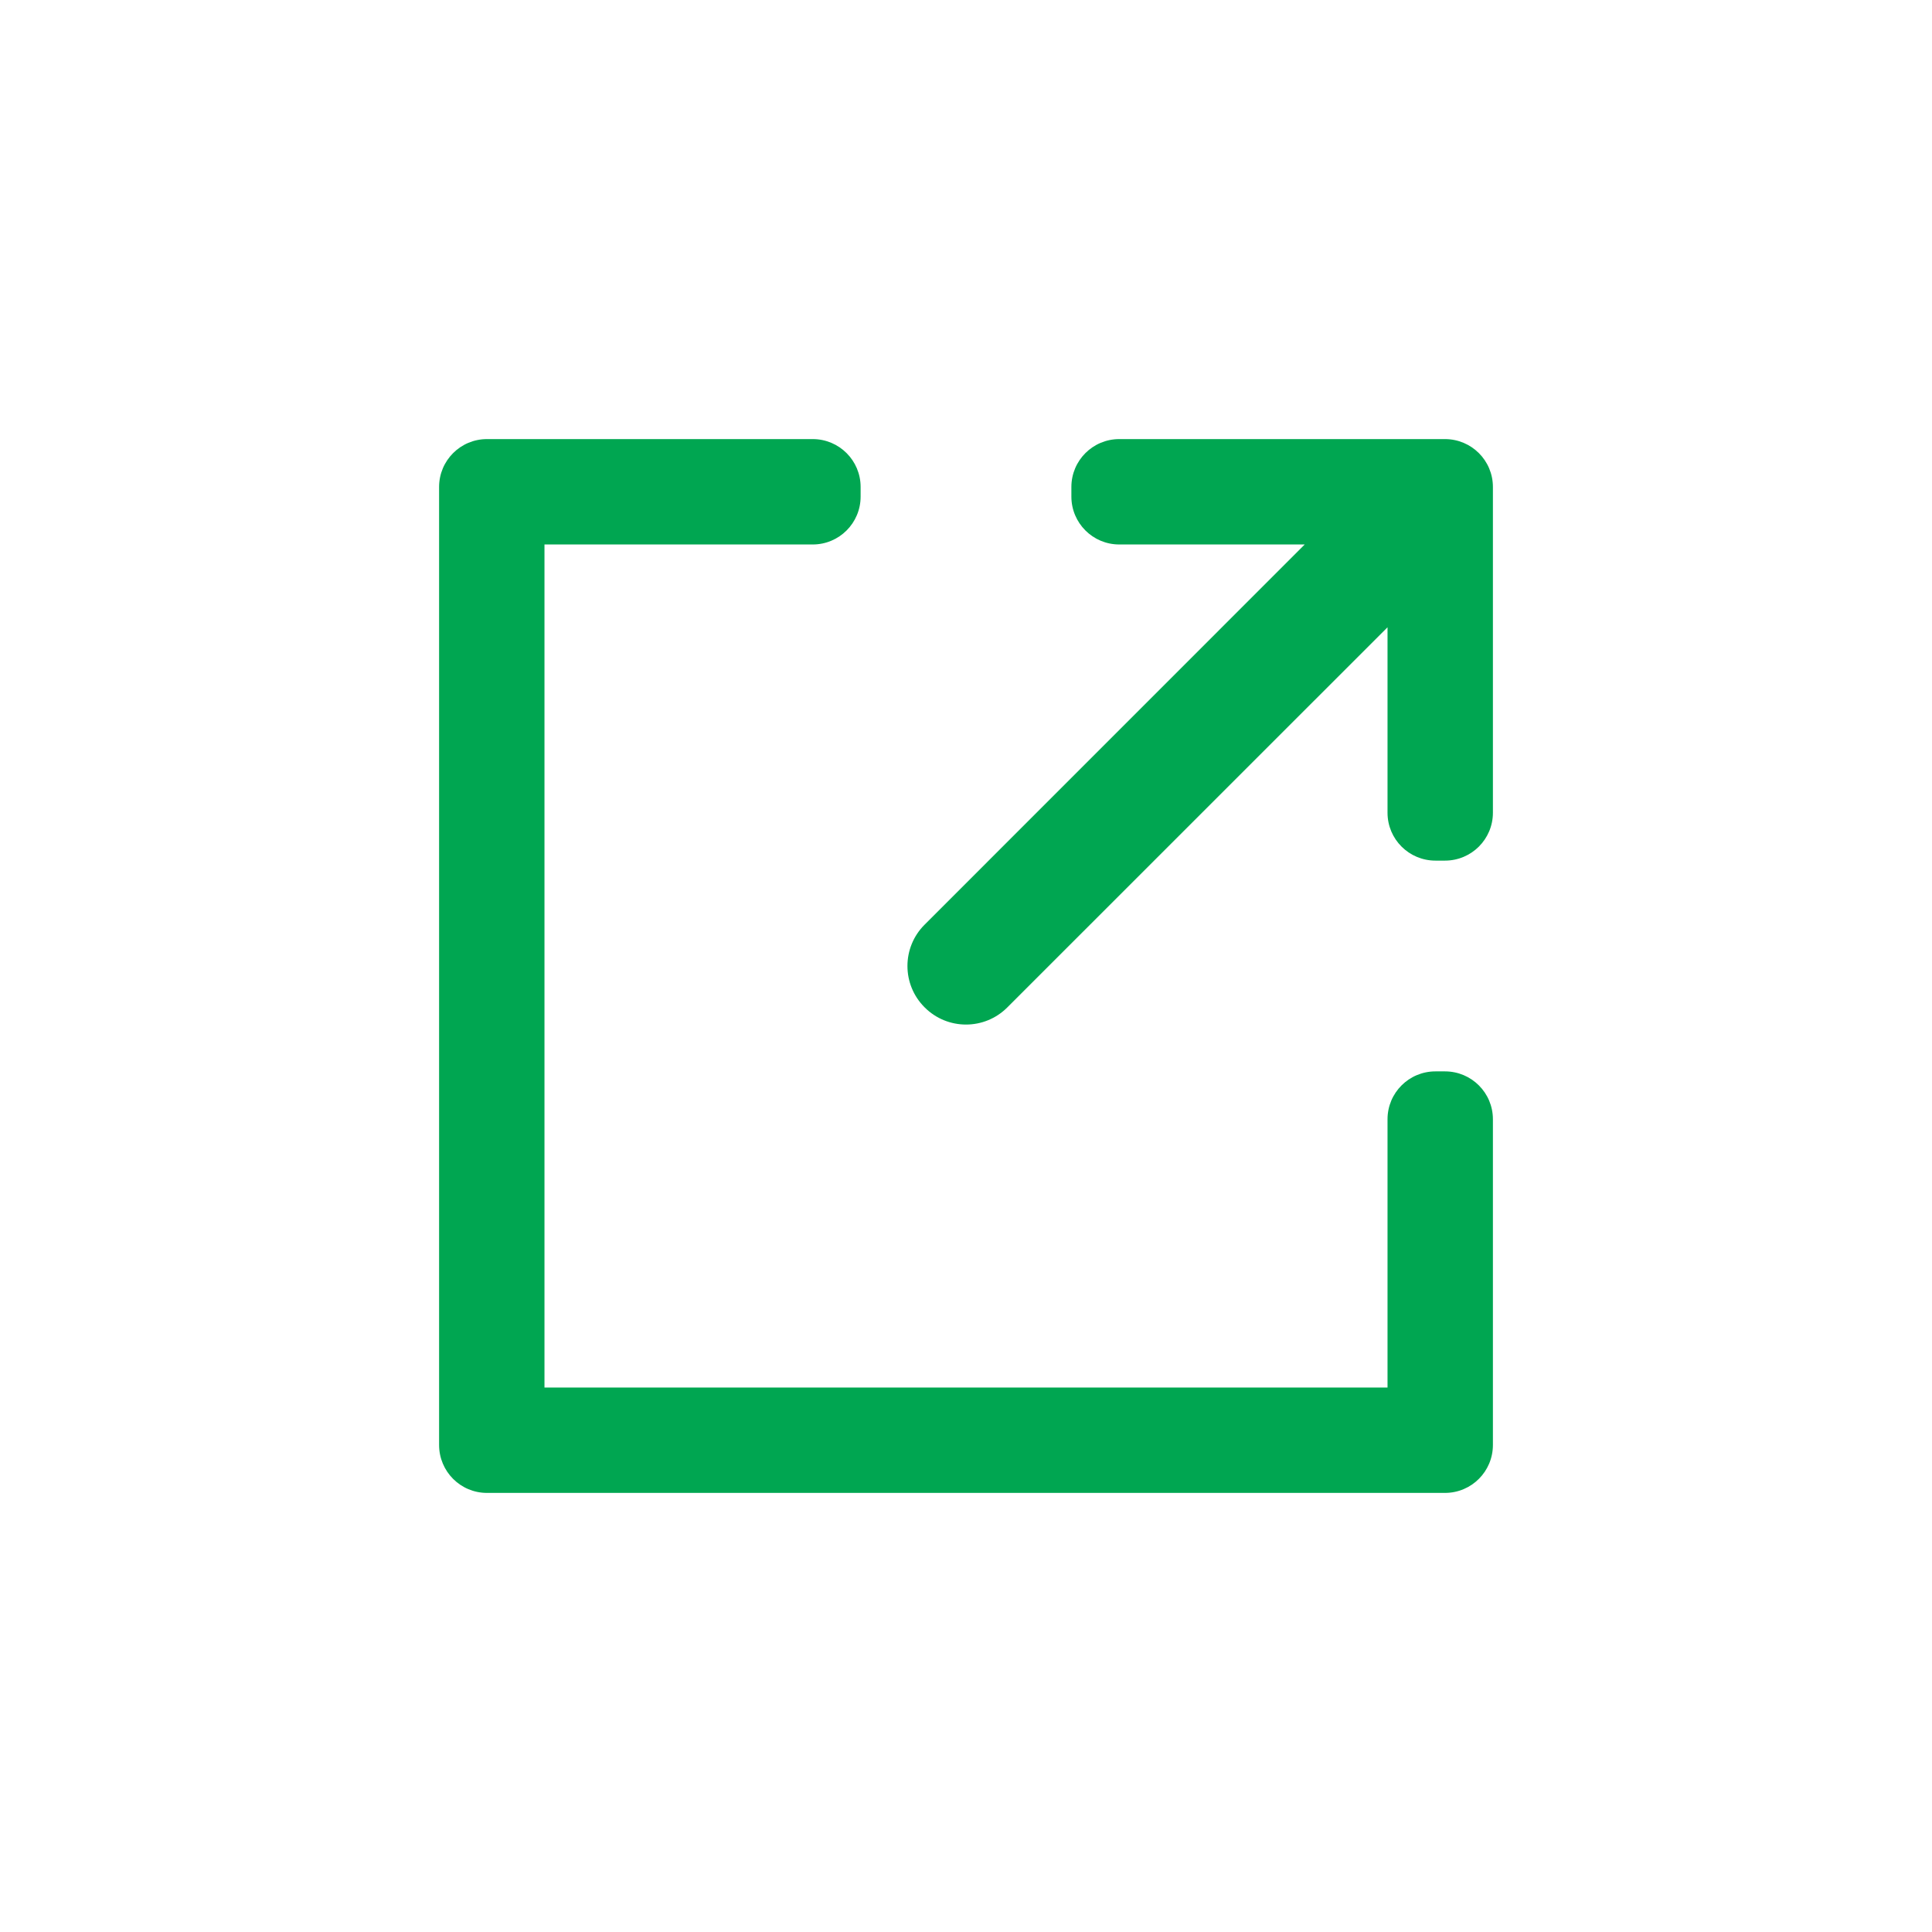 <svg width="22" height="22" viewBox="0 0 22 22" fill="none" xmlns="http://www.w3.org/2000/svg">
<path d="M5 5.545C5 5.244 5.244 5 5.545 5H9.255C9.556 5 9.8 5.244 9.8 5.545V5.655C9.8 5.956 9.556 6.2 9.255 6.2H6.2V15.8H15.8V12.745C15.8 12.444 16.044 12.2 16.346 12.2H16.454C16.756 12.2 17 12.444 17 12.745V16.454C17 16.756 16.756 17 16.454 17H5.545C5.244 17 5 16.756 5 16.454V5.545Z" fill="#00A651"/>
<path d="M12.2 5.545C12.2 5.244 12.444 5 12.745 5H16.454C16.756 5 17 5.244 17 5.545V9.255C17 9.556 16.756 9.8 16.454 9.8H16.346C16.044 9.8 15.8 9.556 15.8 9.255V7.143L11.471 11.471C11.211 11.732 10.789 11.732 10.529 11.471C10.268 11.211 10.268 10.789 10.529 10.529L14.857 6.2H12.745C12.444 6.2 12.2 5.956 12.2 5.655V5.545Z" fill="#00A651"/>
</svg>
